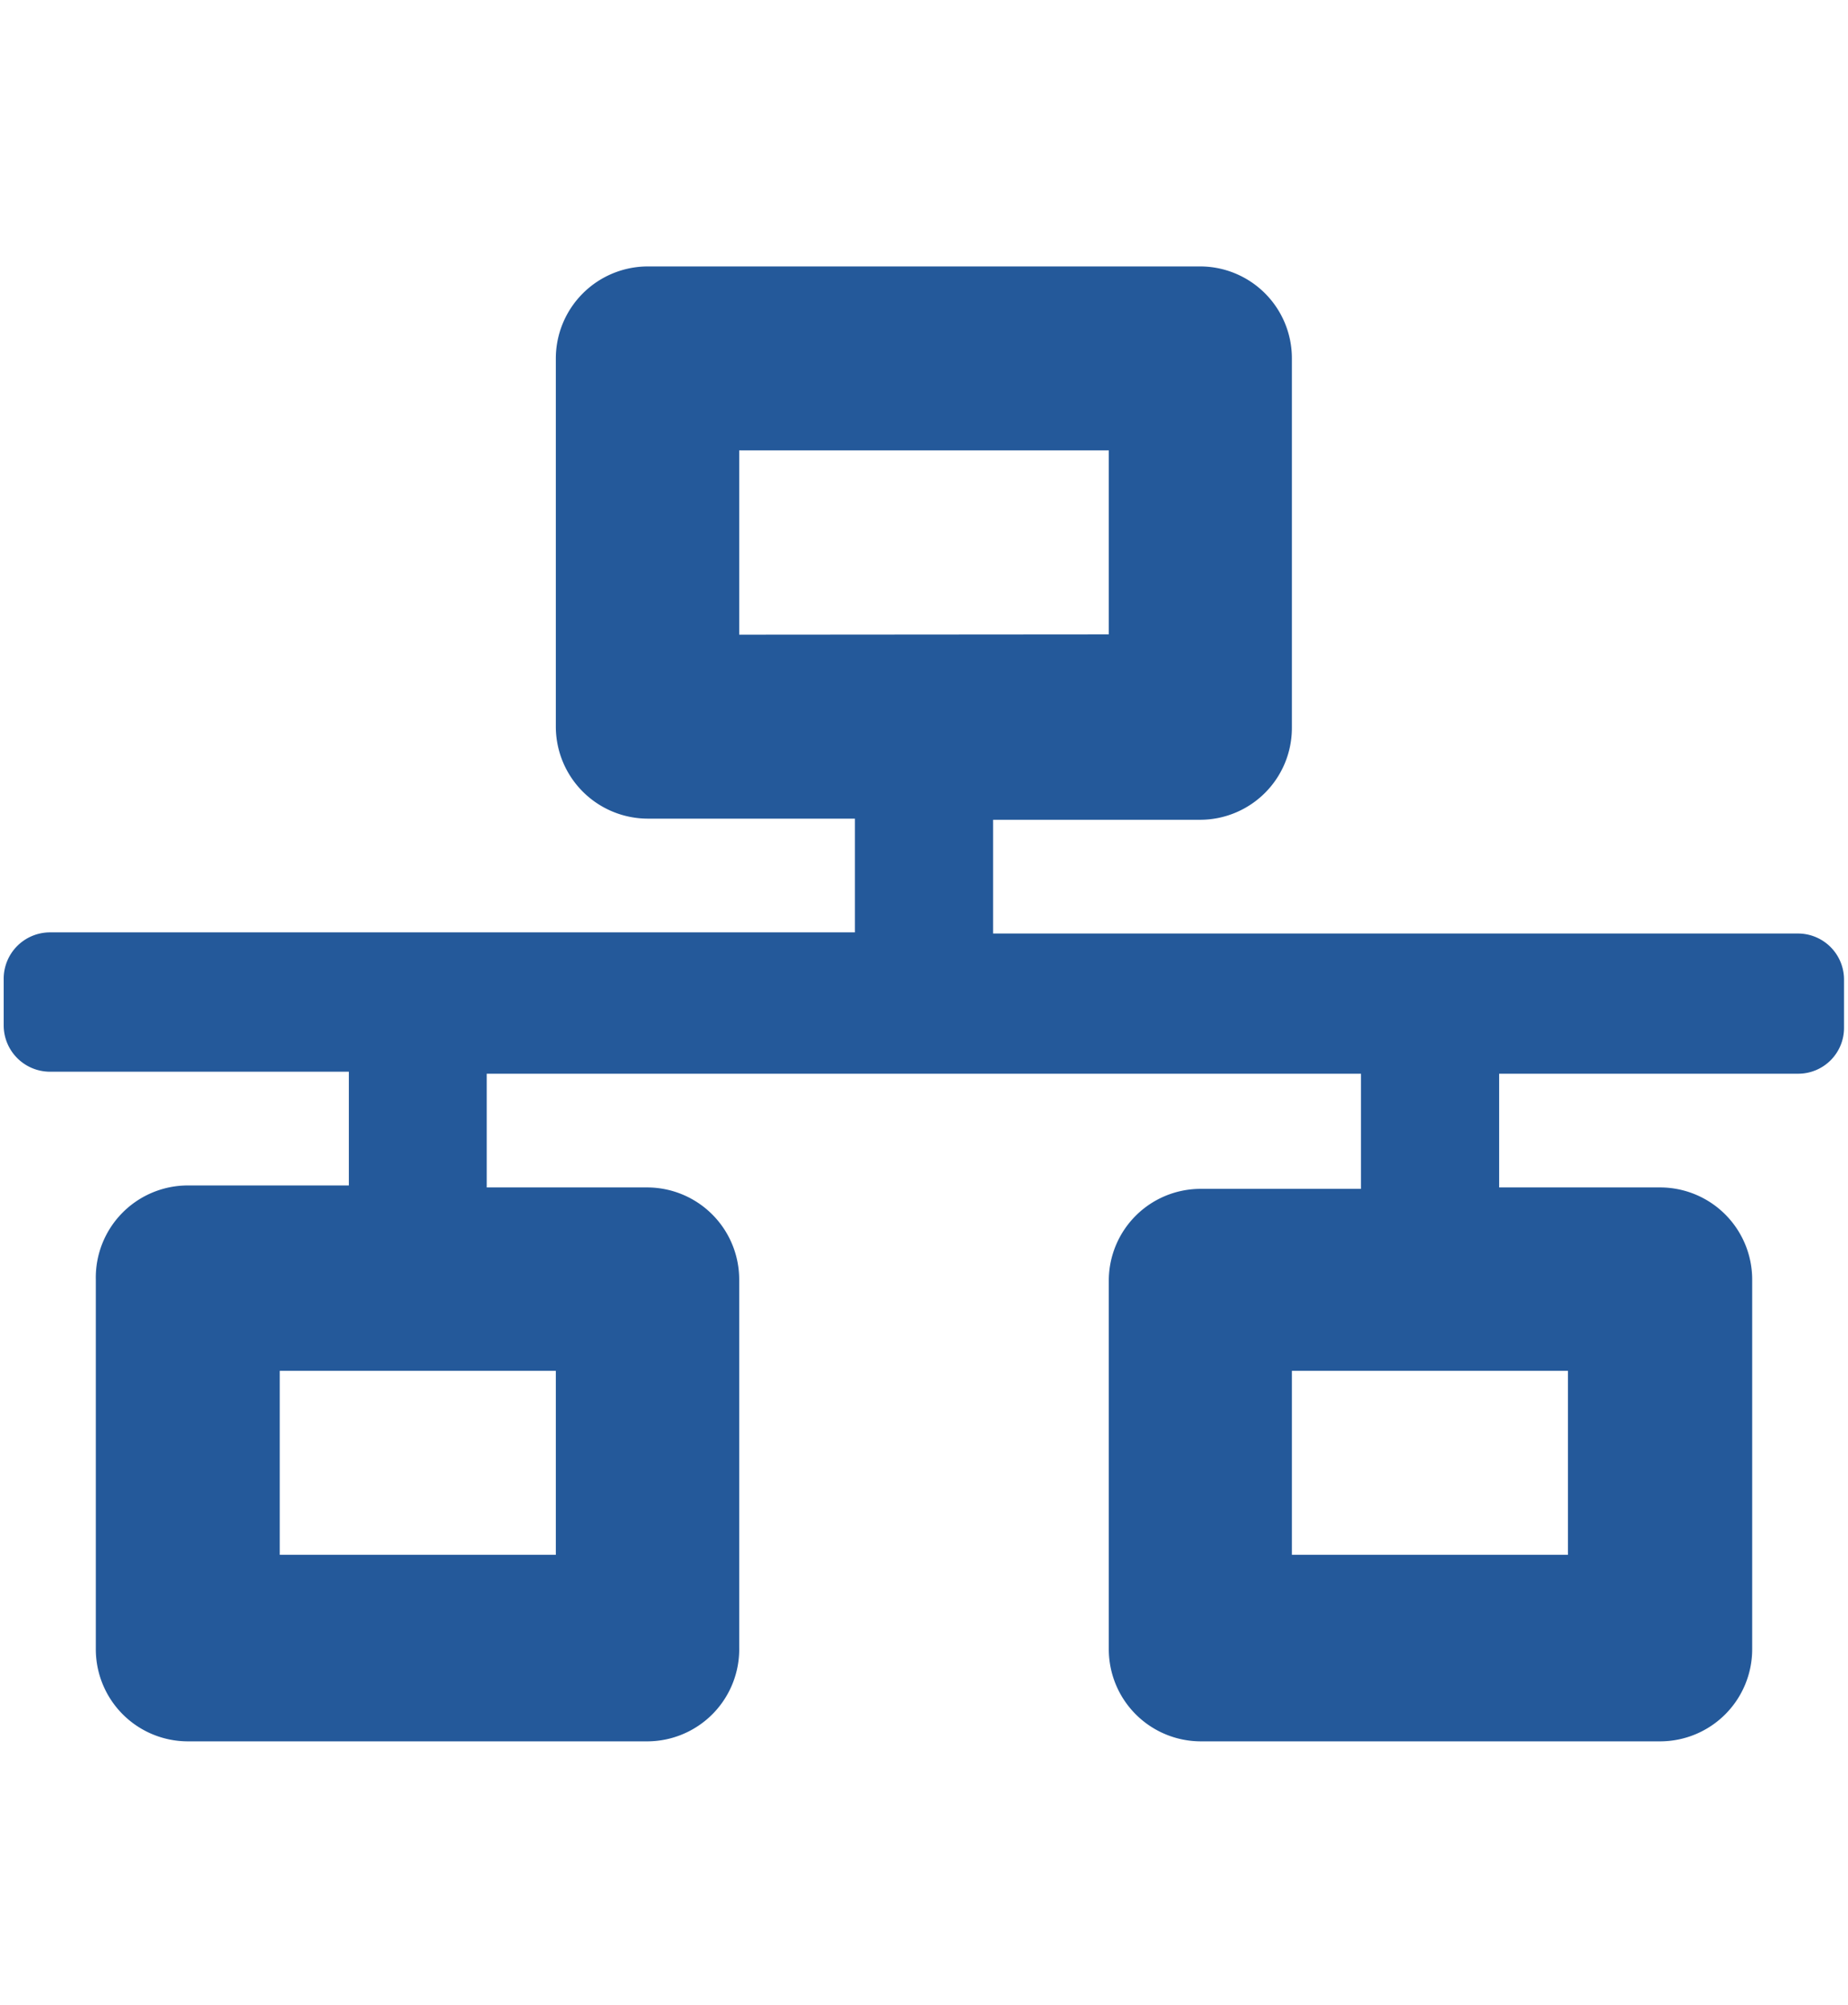 <svg id="Layer_1" data-name="Layer 1" xmlns="http://www.w3.org/2000/svg" width="65" height="70.52" viewBox="0 0 65 70.52">
  <path id="Icon_awesome-network-wired" data-name="Icon awesome-network-wired" d="M64.86,36.07V34.45a1.62,1.62,0,0,0-1.61-1.62H34.93v-4h7.28a3.23,3.23,0,0,0,3.23-3.24V12.61a3.23,3.23,0,0,0-3.23-3.24H22.79a3.24,3.24,0,0,0-3.24,3.24V25.55a3.24,3.24,0,0,0,3.24,3.24h7.28v4H1.75A1.63,1.63,0,0,0,.13,34.45v1.62a1.63,1.63,0,0,0,1.62,1.62H12.27v4H6.6A3.24,3.24,0,0,0,3.37,45v13a3.24,3.24,0,0,0,3.24,3.24H22.79A3.24,3.24,0,0,0,26,57.92V45a3.24,3.24,0,0,0-3.24-3.24H17.12v-4H47.87v4.05H42.21A3.23,3.23,0,0,0,39,45v13a3.24,3.24,0,0,0,3.24,3.24H58.39a3.24,3.24,0,0,0,3.24-3.24h0V45a3.24,3.24,0,0,0-3.24-3.24H52.73v-4H63.25a1.61,1.61,0,0,0,1.61-1.62ZM26,22.32V15.84H39v6.47ZM19.55,54.68H9.84V48.21h9.71Zm35.6,0H45.44V48.21h9.71Z" style="fill: #24599a"/>
</svg>
